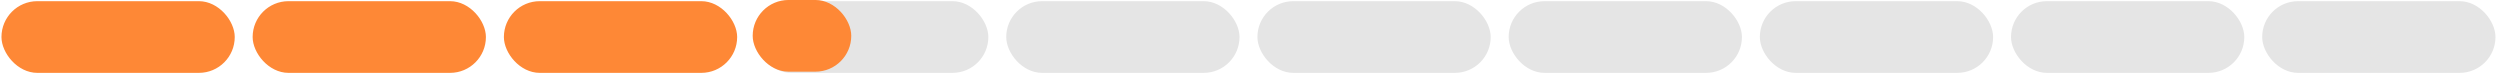 <svg width="279" height="9" viewBox="0 0 279 9" fill="none" xmlns="http://www.w3.org/2000/svg">
<rect x="0.164" y="0.131" width="26.033" height="8" rx="4" fill="#FE8836"/>
<rect x="28.195" y="0.131" width="26.033" height="8" rx="4" fill="#FE8836"/>
<rect x="56.234" y="0.131" width="26.033" height="8" rx="4" fill="#FE8836"/>
<rect x="84.266" y="0.131" width="26.033" height="8" rx="4" fill="#E5E5E5"/>
<rect x="84" y="-0.002" width="11" height="8" rx="4" fill="#FE8836"/>
<rect x="112.297" y="0.131" width="26.033" height="8" rx="4" fill="#E5E5E5"/>
<rect x="140.328" y="0.131" width="26.033" height="8" rx="4" fill="#E5E5E5"/>
<rect x="168.367" y="0.131" width="26.033" height="8" rx="4" fill="#E5E5E5"/>
<rect x="196.398" y="0.131" width="26.033" height="8" rx="4" fill="#E5E5E5"/>
<rect x="224.43" y="0.131" width="26.033" height="8" rx="4" fill="#E5E5E5"/>
<rect x="252.461" y="0.131" width="26.033" height="8" rx="4" fill="#E5E5E5"/>
</svg>

